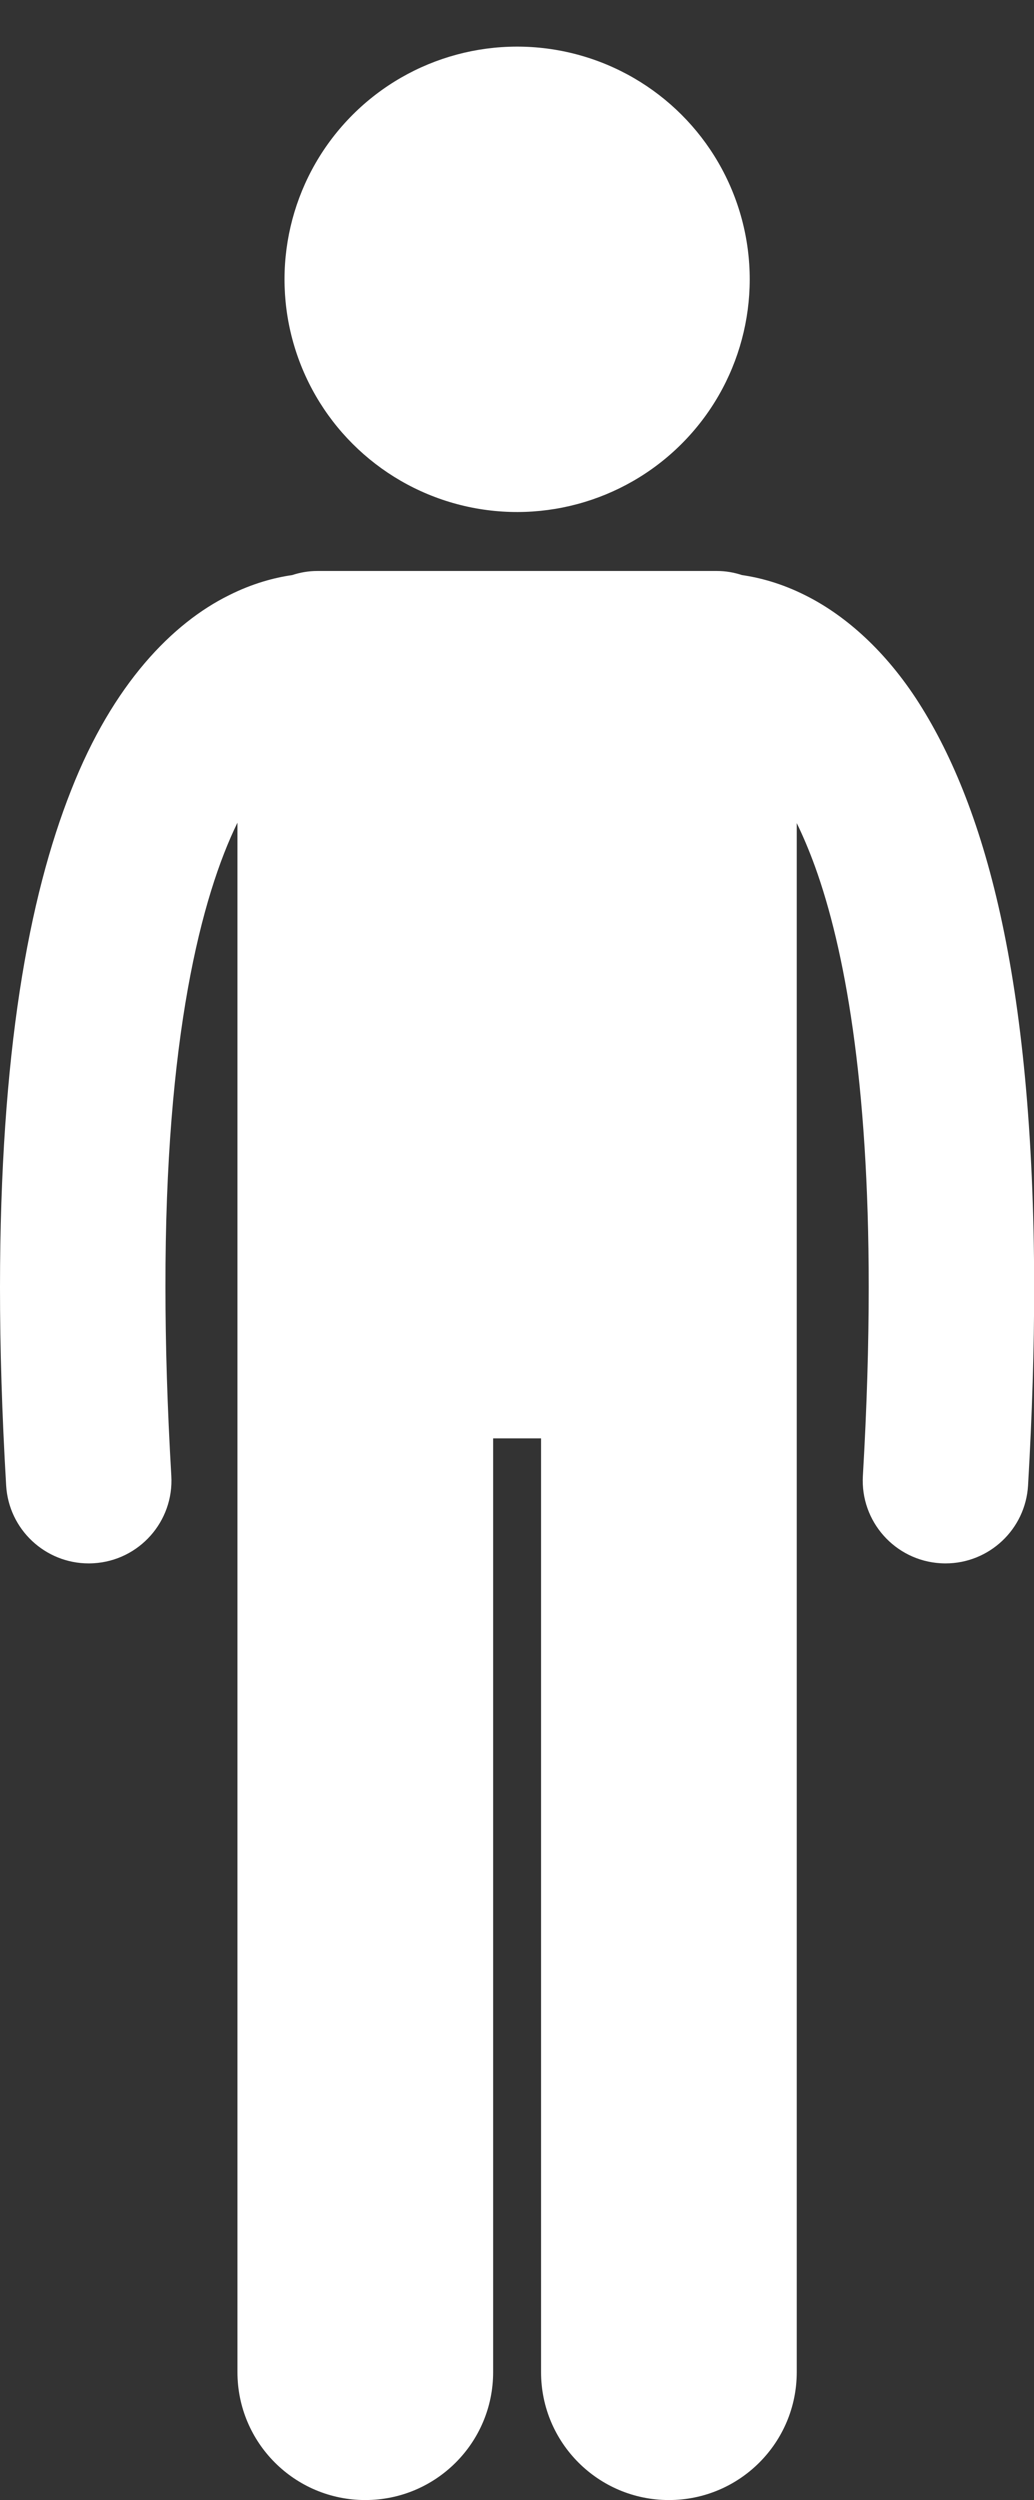 <?xml version="1.0" encoding="UTF-8" standalone="no"?><svg xmlns="http://www.w3.org/2000/svg" xmlns:xlink="http://www.w3.org/1999/xlink" fill="#ffffff" height="241.7" preserveAspectRatio="xMidYMid meet" version="1" viewBox="0.0 -4.5 100.0 241.7" width="100" zoomAndPan="magnify"><rect x="0.0" y="-4.5" width="100.0" height="241.7" fill="#333333" stroke="none"/><g id="change1_1"><path d="M8.575,146.637c0.158,0,0.316-0.005,0.476-0.014c4.41-0.258,7.775-4.044,7.517-8.455c-0.39-6.65-0.568-12.708-0.568-18.221 c-0.033-24.213,3.496-37.818,6.964-44.918v32.852v18.94v98c0,6.83,5.537,12.363,12.363,12.363c6.828,0,12.365-5.533,12.365-12.363 v-90.271h4.635v90.271c0,6.83,5.537,12.363,12.363,12.363c6.828,0,12.365-5.533,12.365-12.363v-98v-18.94V75.071 c0.592,1.216,1.19,2.611,1.78,4.238c2.819,7.813,5.189,20.629,5.18,40.638c0,5.515-0.176,11.573-0.564,18.223 c-0.258,4.411,3.109,8.195,7.52,8.453c0.159,0.009,0.317,0.014,0.475,0.014c4.206,0,7.731-3.284,7.979-7.535 c0.403-6.932,0.589-13.3,0.591-19.155c-0.041-30.183-4.863-46.887-11.434-56.932c-3.285-4.986-7.128-8.183-10.679-9.955 c-2.319-1.17-4.445-1.72-6.14-1.964c-0.767-0.254-1.584-0.398-2.437-0.398H30.692c-0.852,0-1.669,0.143-2.436,0.397 c-1.696,0.244-3.822,0.794-6.143,1.965c-5.379,2.667-11.178,8.502-15.236,18.84C2.772,82.28,0.014,97.287,0,119.947 c0,5.855,0.188,12.223,0.595,19.157C0.844,143.355,4.369,146.637,8.575,146.637z" fill="inherit"/><circle cx="50.01" cy="22.499" fill="inherit" r="22.495" transform="rotate(-76.891 50.013 22.5)"/></g></svg>